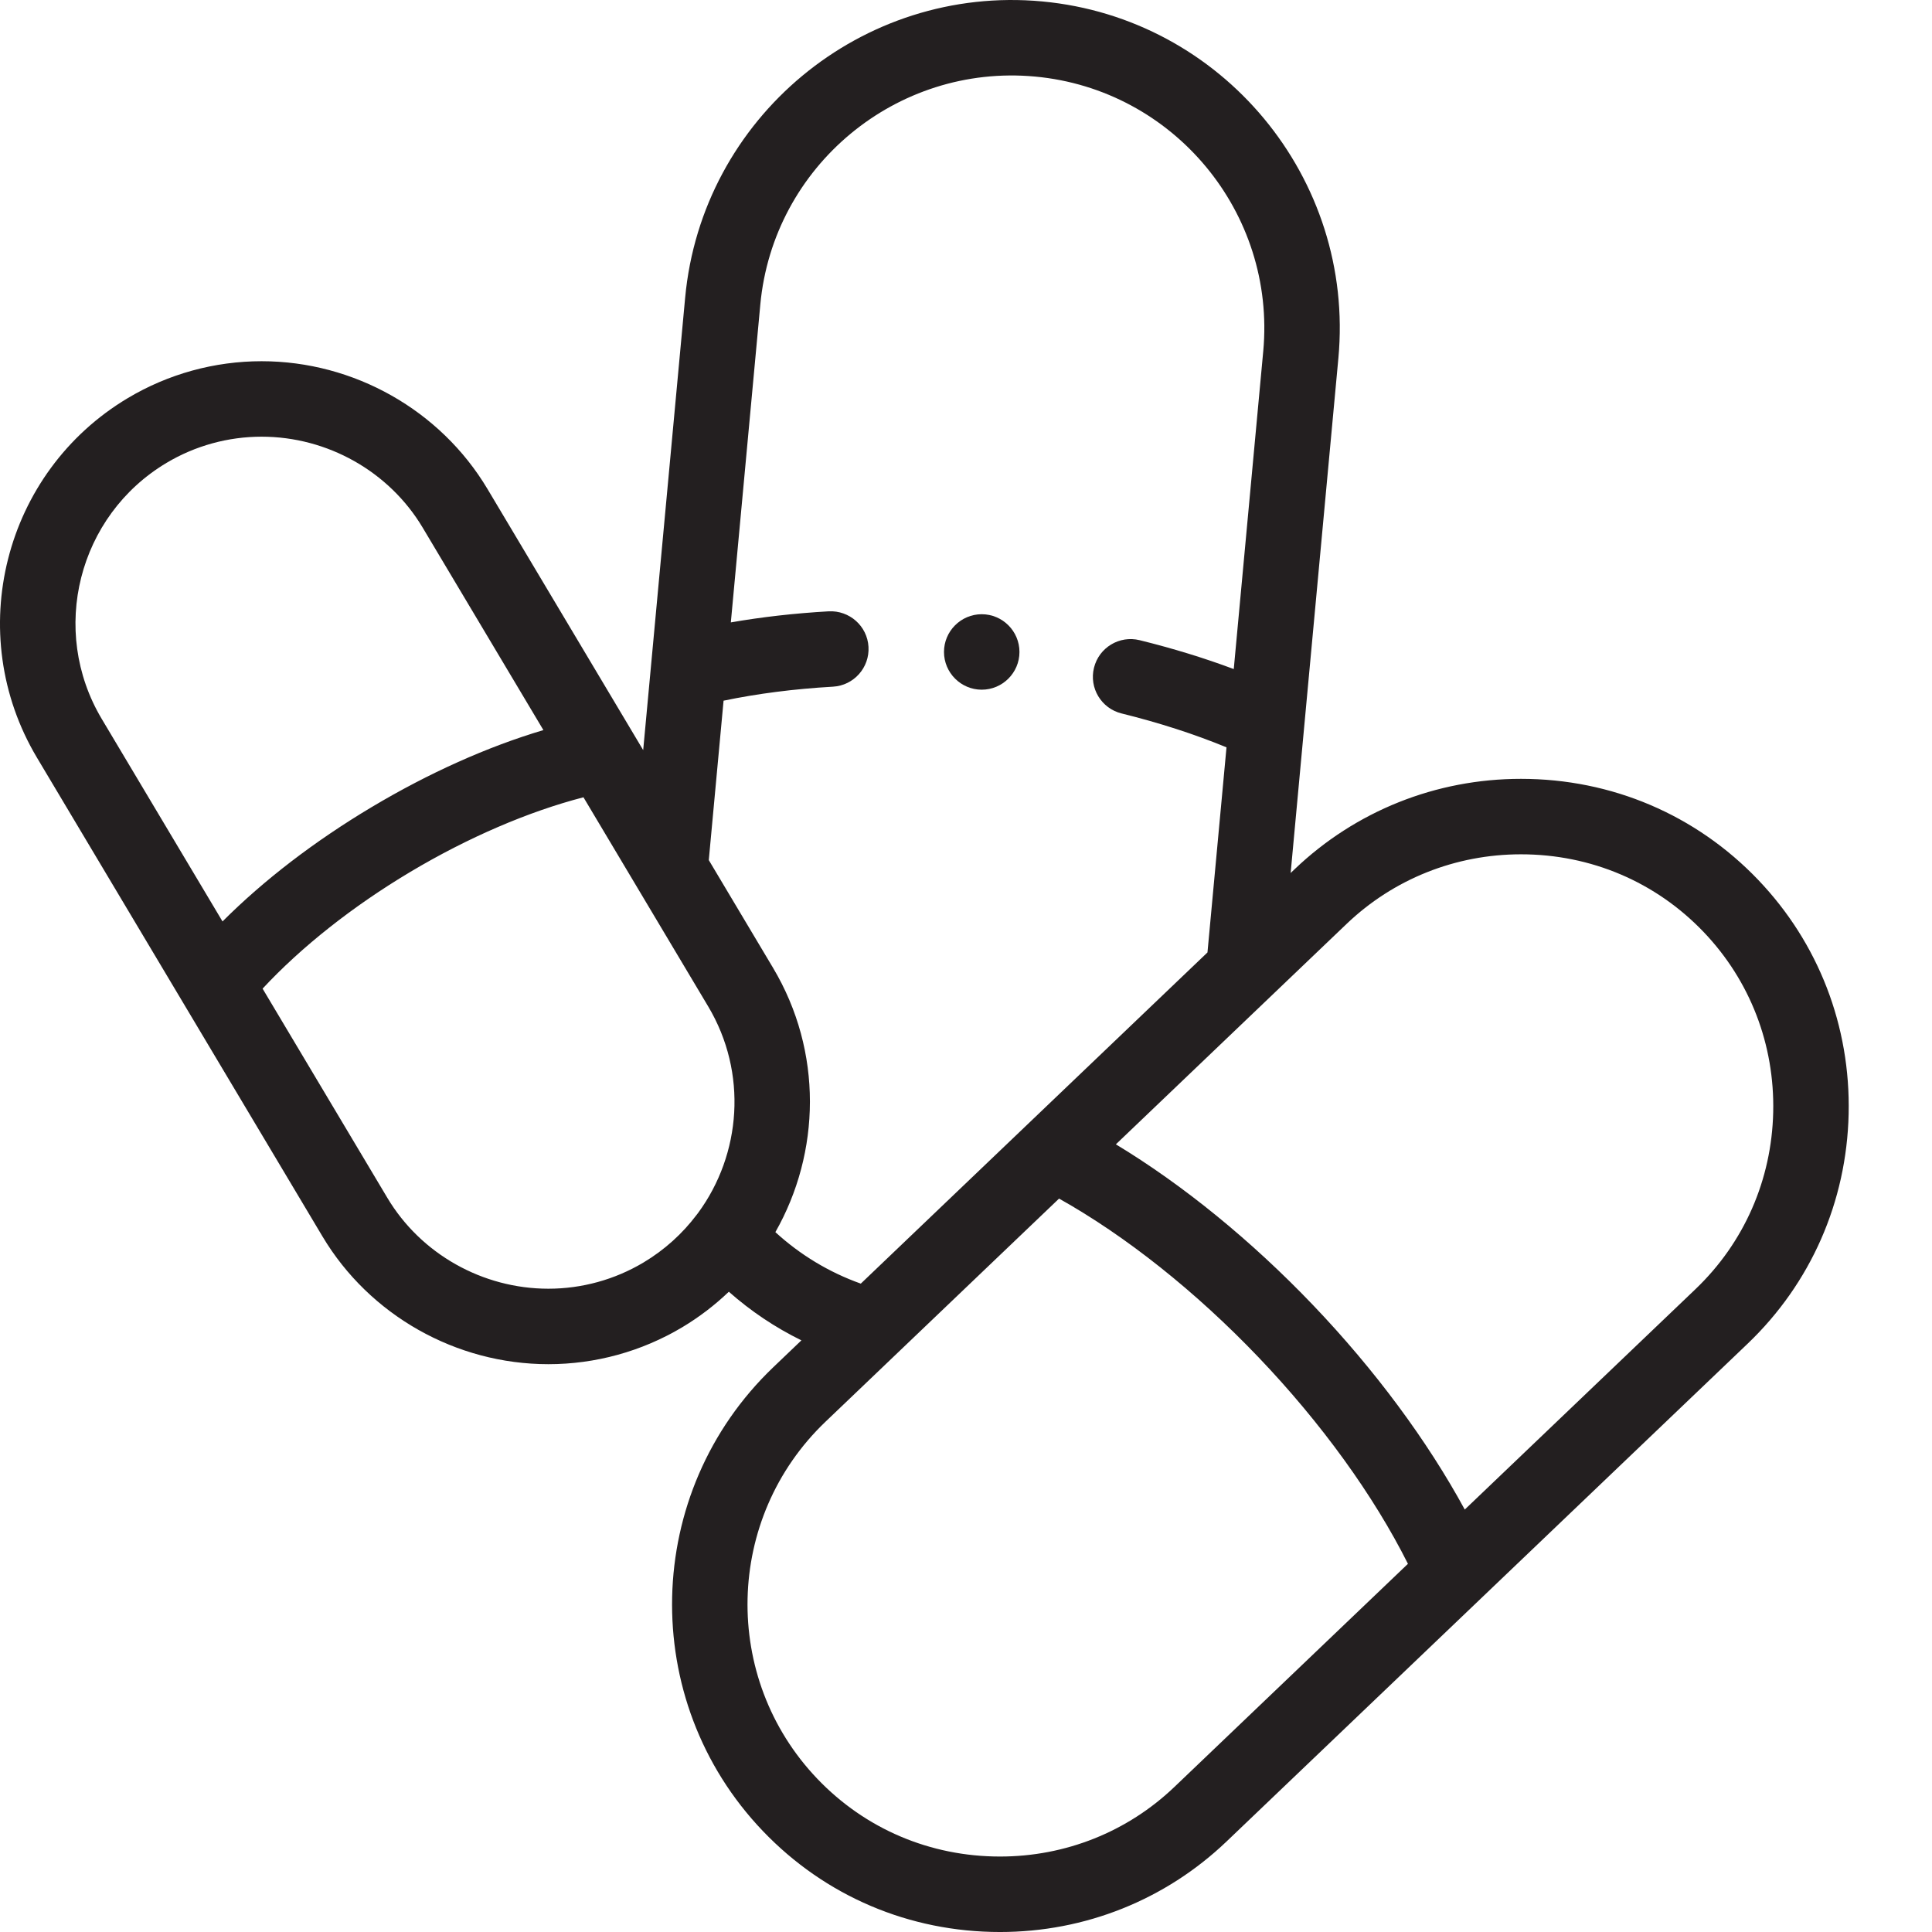 <?xml version="1.0"?>
<svg xmlns="http://www.w3.org/2000/svg" xmlns:xlink="http://www.w3.org/1999/xlink" xmlns:svgjs="http://svgjs.com/svgjs" version="1.1" width="512" height="512" x="0" y="0" viewBox="0 0 512 512.002" style="enable-background:new 0 0 512 512" xml:space="preserve" class=""><g><g xmlns="http://www.w3.org/2000/svg" fill-rule="evenodd"><path d="m465.957 233.191c-16.504-17.273-38.836-26.789-62.883-26.789-22.516 0-43.832 8.516-60.02 23.98l-1.02.973 3.582-38.656 9.066-97.738c.004-.008.004-.016.004-.023 4.414-47.703-30.789-90.109-78.488-94.559-.016-.004-.027-.004-.043-.004-47.719-4.418-90.156 30.801-94.582 78.527 0 .012-.004.023-.004.035l-9.062 97.703-2.055 22.145-41.266-69.203c-12.457-20.883-35.395-33.855-59.863-33.855-12.473 0-24.727 3.375-35.434 9.762-32.914 19.629-43.727 62.379-24.098 95.293l75.668 126.887c12.457 20.883 35.395 33.855 59.863 33.855 12.473 0 24.723-3.375 35.434-9.758 4.57-2.727 8.695-5.91 12.395-9.441 5.832 5.156 12.293 9.484 19.23 12.883l-7.434 7.105c-34.66 33.109-35.922 88.242-2.812 122.898 16.504 17.277 38.836 26.793 62.883 26.793 22.516 0 43.832-8.52 60.02-23.98l138.105-131.93c16.727-15.98 26.234-37.598 26.766-60.871.531-23.273-7.973-45.301-23.953-62.031zm-421.82-110.527c7.609-4.539 16.32-6.938 25.188-6.938 17.465 0 33.82 9.234 42.688 24.102l31.992 53.652c-14.809 4.414-30.293 11.336-45.477 20.391-15.184 9.059-28.637 19.391-39.559 30.32l-31.996-53.652c-13.98-23.445-6.281-53.891 17.164-67.875zm126.379 211.922c-7.613 4.539-16.32 6.938-25.191 6.938-17.461 0-33.82-9.234-42.684-24.102l-33.051-55.422c10.238-11.02 23.906-21.844 39.18-30.953 15.27-9.105 31.293-15.988 45.855-19.758l33.051 55.426c10.5 17.605 8.77 39.164-2.676 54.73-.141.172-.273.344-.402.523-3.734 4.938-8.449 9.258-14.082 12.617zm34.965-8.055c11.984-21.062 12.645-47.805-.629-70.062l-17.016-28.535 3.918-42.246c8.957-1.867 18.668-3.117 28.996-3.711 5.512-.316 9.727-5.043 9.41-10.559-.316-5.512-5.043-9.695-10.555-9.41-9.059.52-17.73 1.504-25.926 2.938l7.809-84.195c0-.004 0-.008 0-.016 3.414-36.734 36.07-63.844 72.809-60.445h.012c36.742 3.406 63.863 36.07 60.465 72.809 0 .008-.004.012-.004.016l-7.809 84.195c-7.789-2.918-16.133-5.477-24.938-7.652-5.359-1.324-10.781 1.945-12.105 7.309-1.328 5.359 1.945 10.781 7.309 12.105 10.039 2.48 19.355 5.5 27.809 8.98l-5.043 54.359-91.871 87.766c-8.371-2.984-16.047-7.605-22.641-13.645zm105.746 147.031c-12.449 11.891-28.859 18.441-46.207 18.441-18.531 0-35.727-7.32-48.422-20.605-25.488-26.688-24.52-69.137 2.168-94.625l61.898-59.133c17.656 9.895 36.199 24.613 52.863 42.059 16.664 17.445 30.52 36.641 39.594 54.73zm138.102-131.93-61.152 58.418c-9.891-18.207-23.824-37.039-40.188-54.164-16.363-17.129-34.539-31.914-52.27-42.625l61.148-58.418c12.449-11.891 28.859-18.441 46.207-18.441 18.531 0 35.727 7.32 48.422 20.605 12.289 12.867 18.832 29.828 18.422 47.758-.41 17.934-7.723 34.578-20.59 46.867zm0 0" fill="#231f20" data-original="#000000" class=""/><path d="m260.168 162.777c-5.508 0-10 4.492-10 10 0 5.508 4.492 10 10 10 5.508 0 10-4.492 10-10 0-5.508-4.492-10-10-10zm0 0" fill="#231f20" data-original="#000000" class=""/></g></g></svg>
